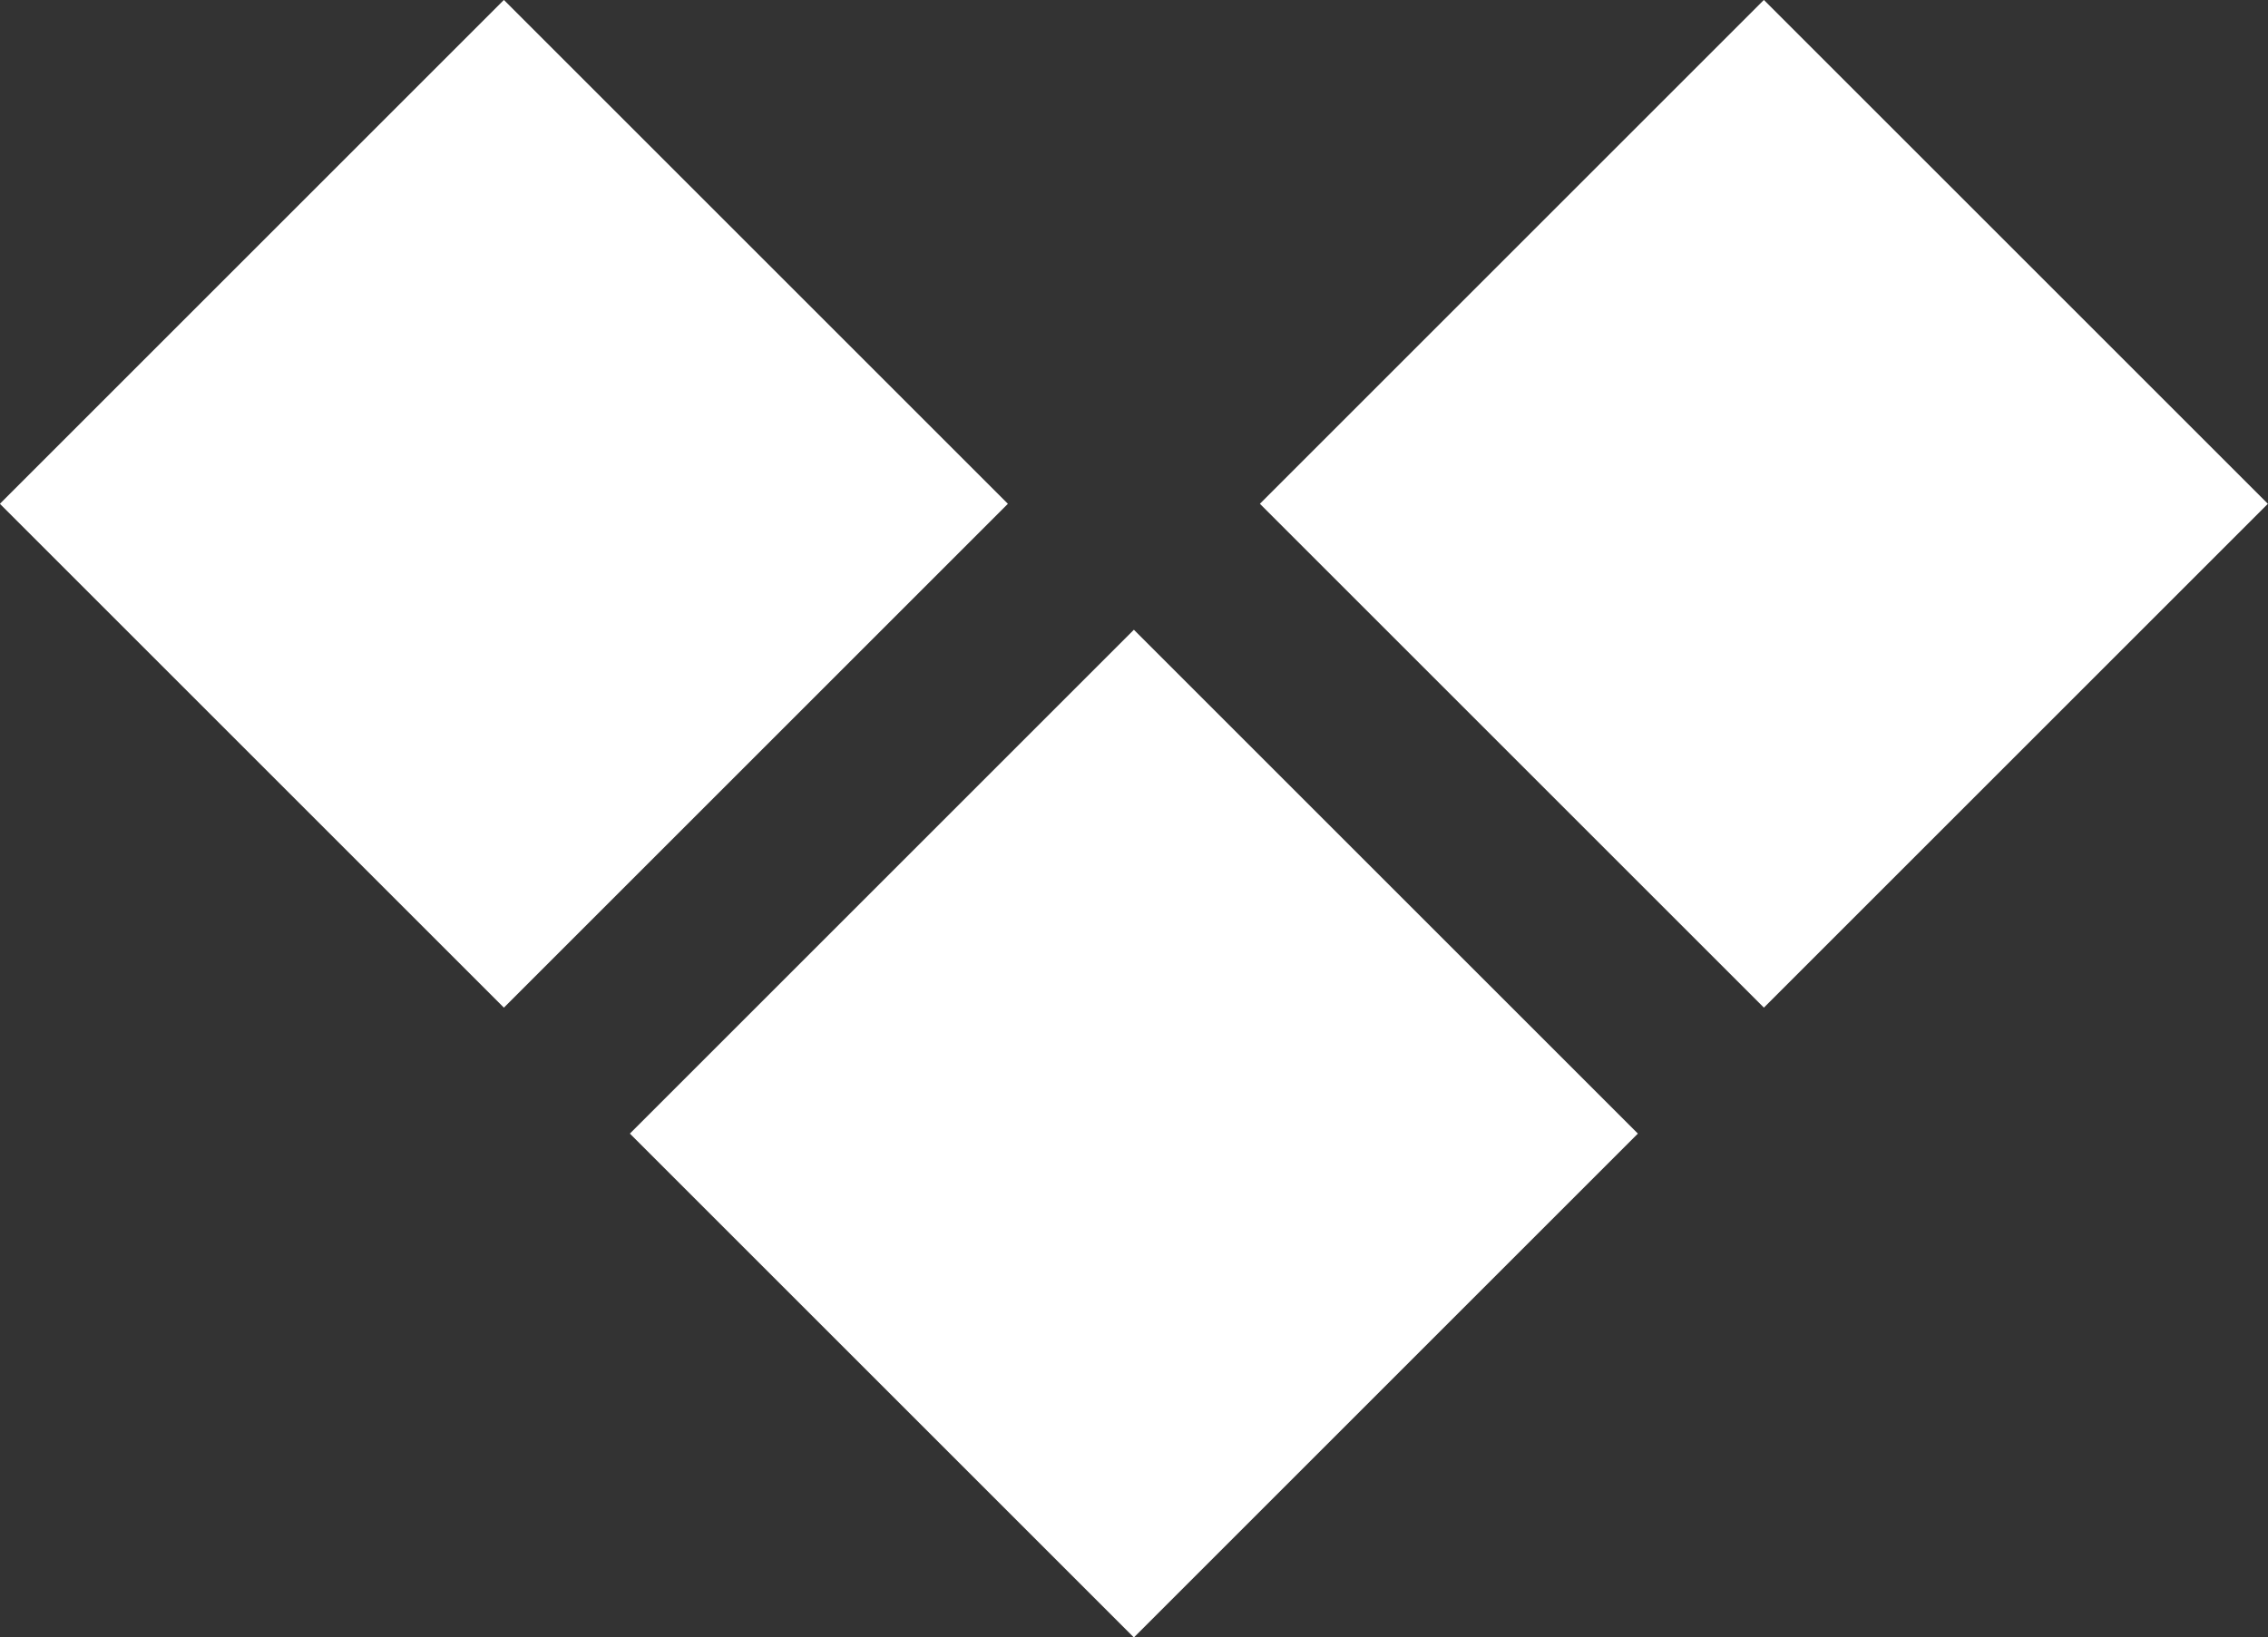 <svg xmlns="http://www.w3.org/2000/svg" width="12.728" height="9.192" viewBox="0 0 12.728 9.192">
  <rect x="0" y="0" width="12.728" height="9.192" fill="#333333" stroke="none"/>
  <g id="グループ_2075" data-name="グループ 2075" transform="translate(163.025 -104.015) rotate(135)">
    <rect id="長方形_1692" data-name="長方形 1692" width="4" height="4" transform="translate(181.826 34.727) rotate(-90)" fill="#fff"/>
    <rect id="長方形_1695" data-name="長方形 1695" width="4" height="4" transform="translate(186.826 34.727) rotate(-90)" fill="#fff"/>
    <rect id="長方形_1696" data-name="長方形 1696" width="4" height="4" transform="translate(186.826 39.727) rotate(-90)" fill="#fff"/>
  </g>
</svg>
